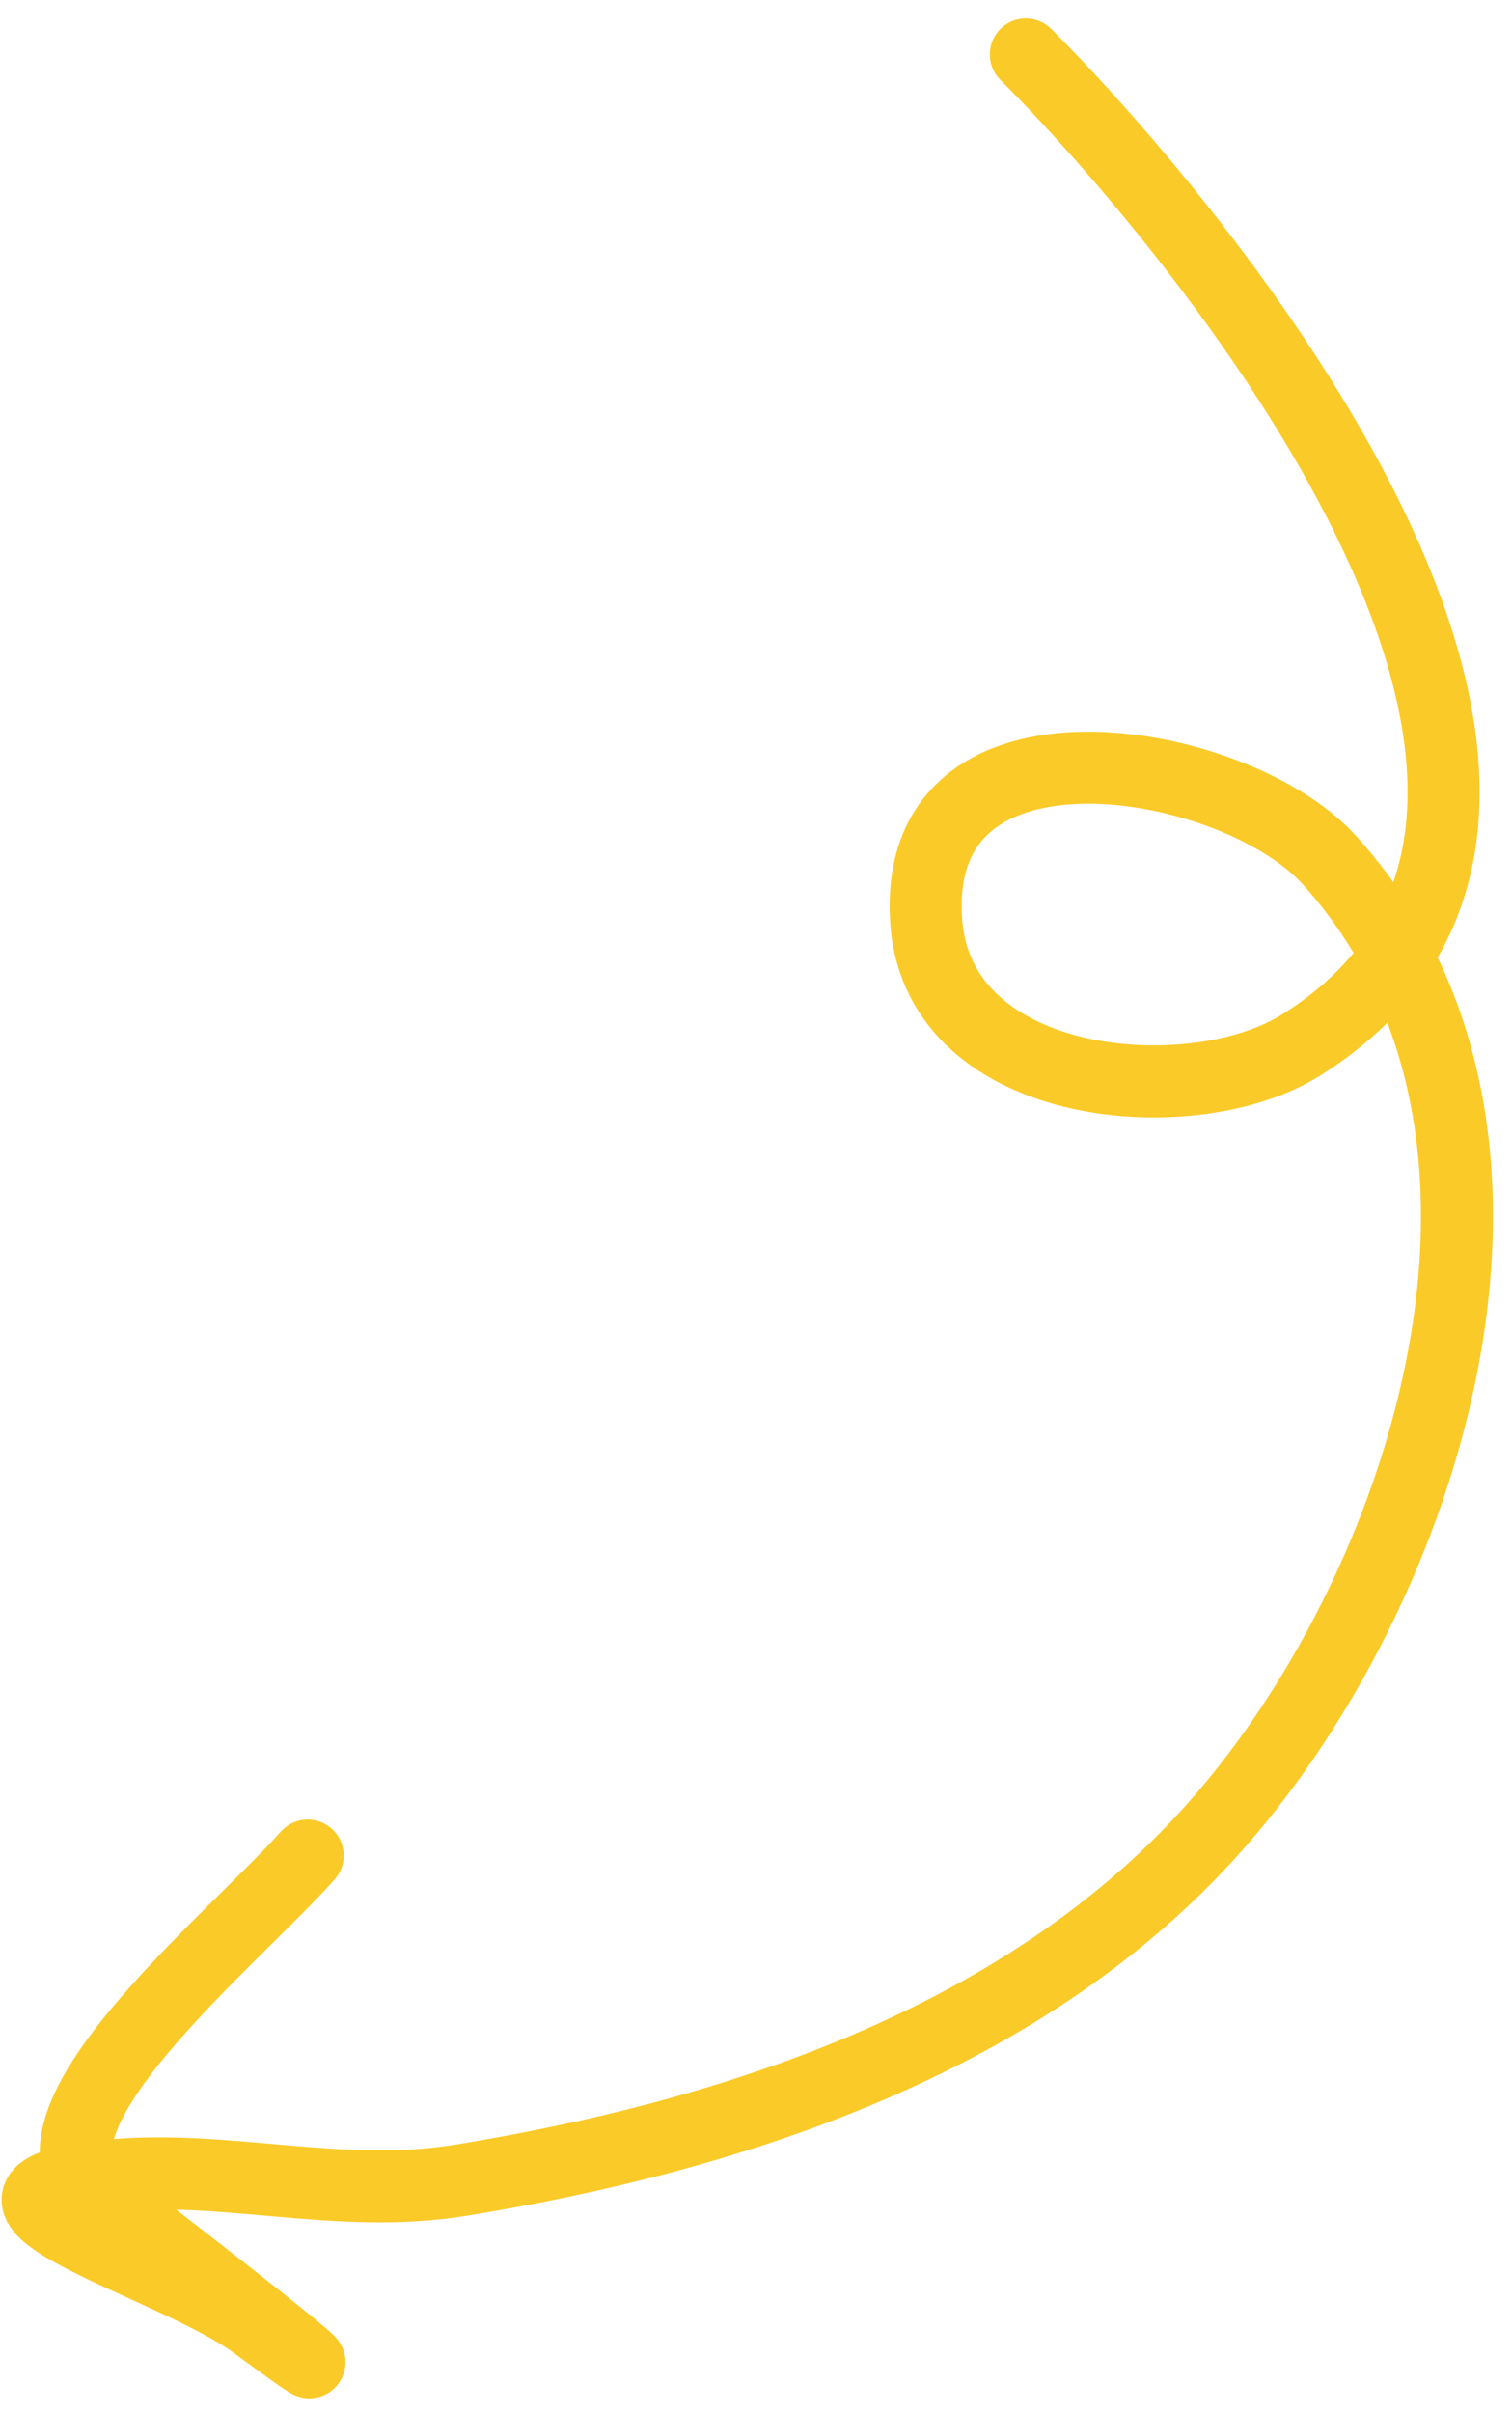 <?xml version="1.0" encoding="UTF-8"?> <svg xmlns="http://www.w3.org/2000/svg" width="42" height="67" viewBox="0 0 42 67" fill="none"> <path d="M28.495 1.511C33.079 6.082 46.797 22.347 36.136 29.02C33.117 30.91 26.115 30.324 25.733 25.638C25.225 19.389 34.27 20.95 36.92 23.873C43.903 31.574 39.474 44.752 33.204 51.316C27.939 56.828 20.127 59.339 12.812 60.534C9.38 61.094 6.224 60.068 2.888 60.421C-2.272 60.967 4.804 62.843 7.081 64.521C11.734 67.948 4.351 62.149 2.74 60.977C0.081 59.042 6.471 53.862 8.547 51.521" stroke="#FACA28" stroke-width="2" stroke-linecap="round"></path> </svg> 
